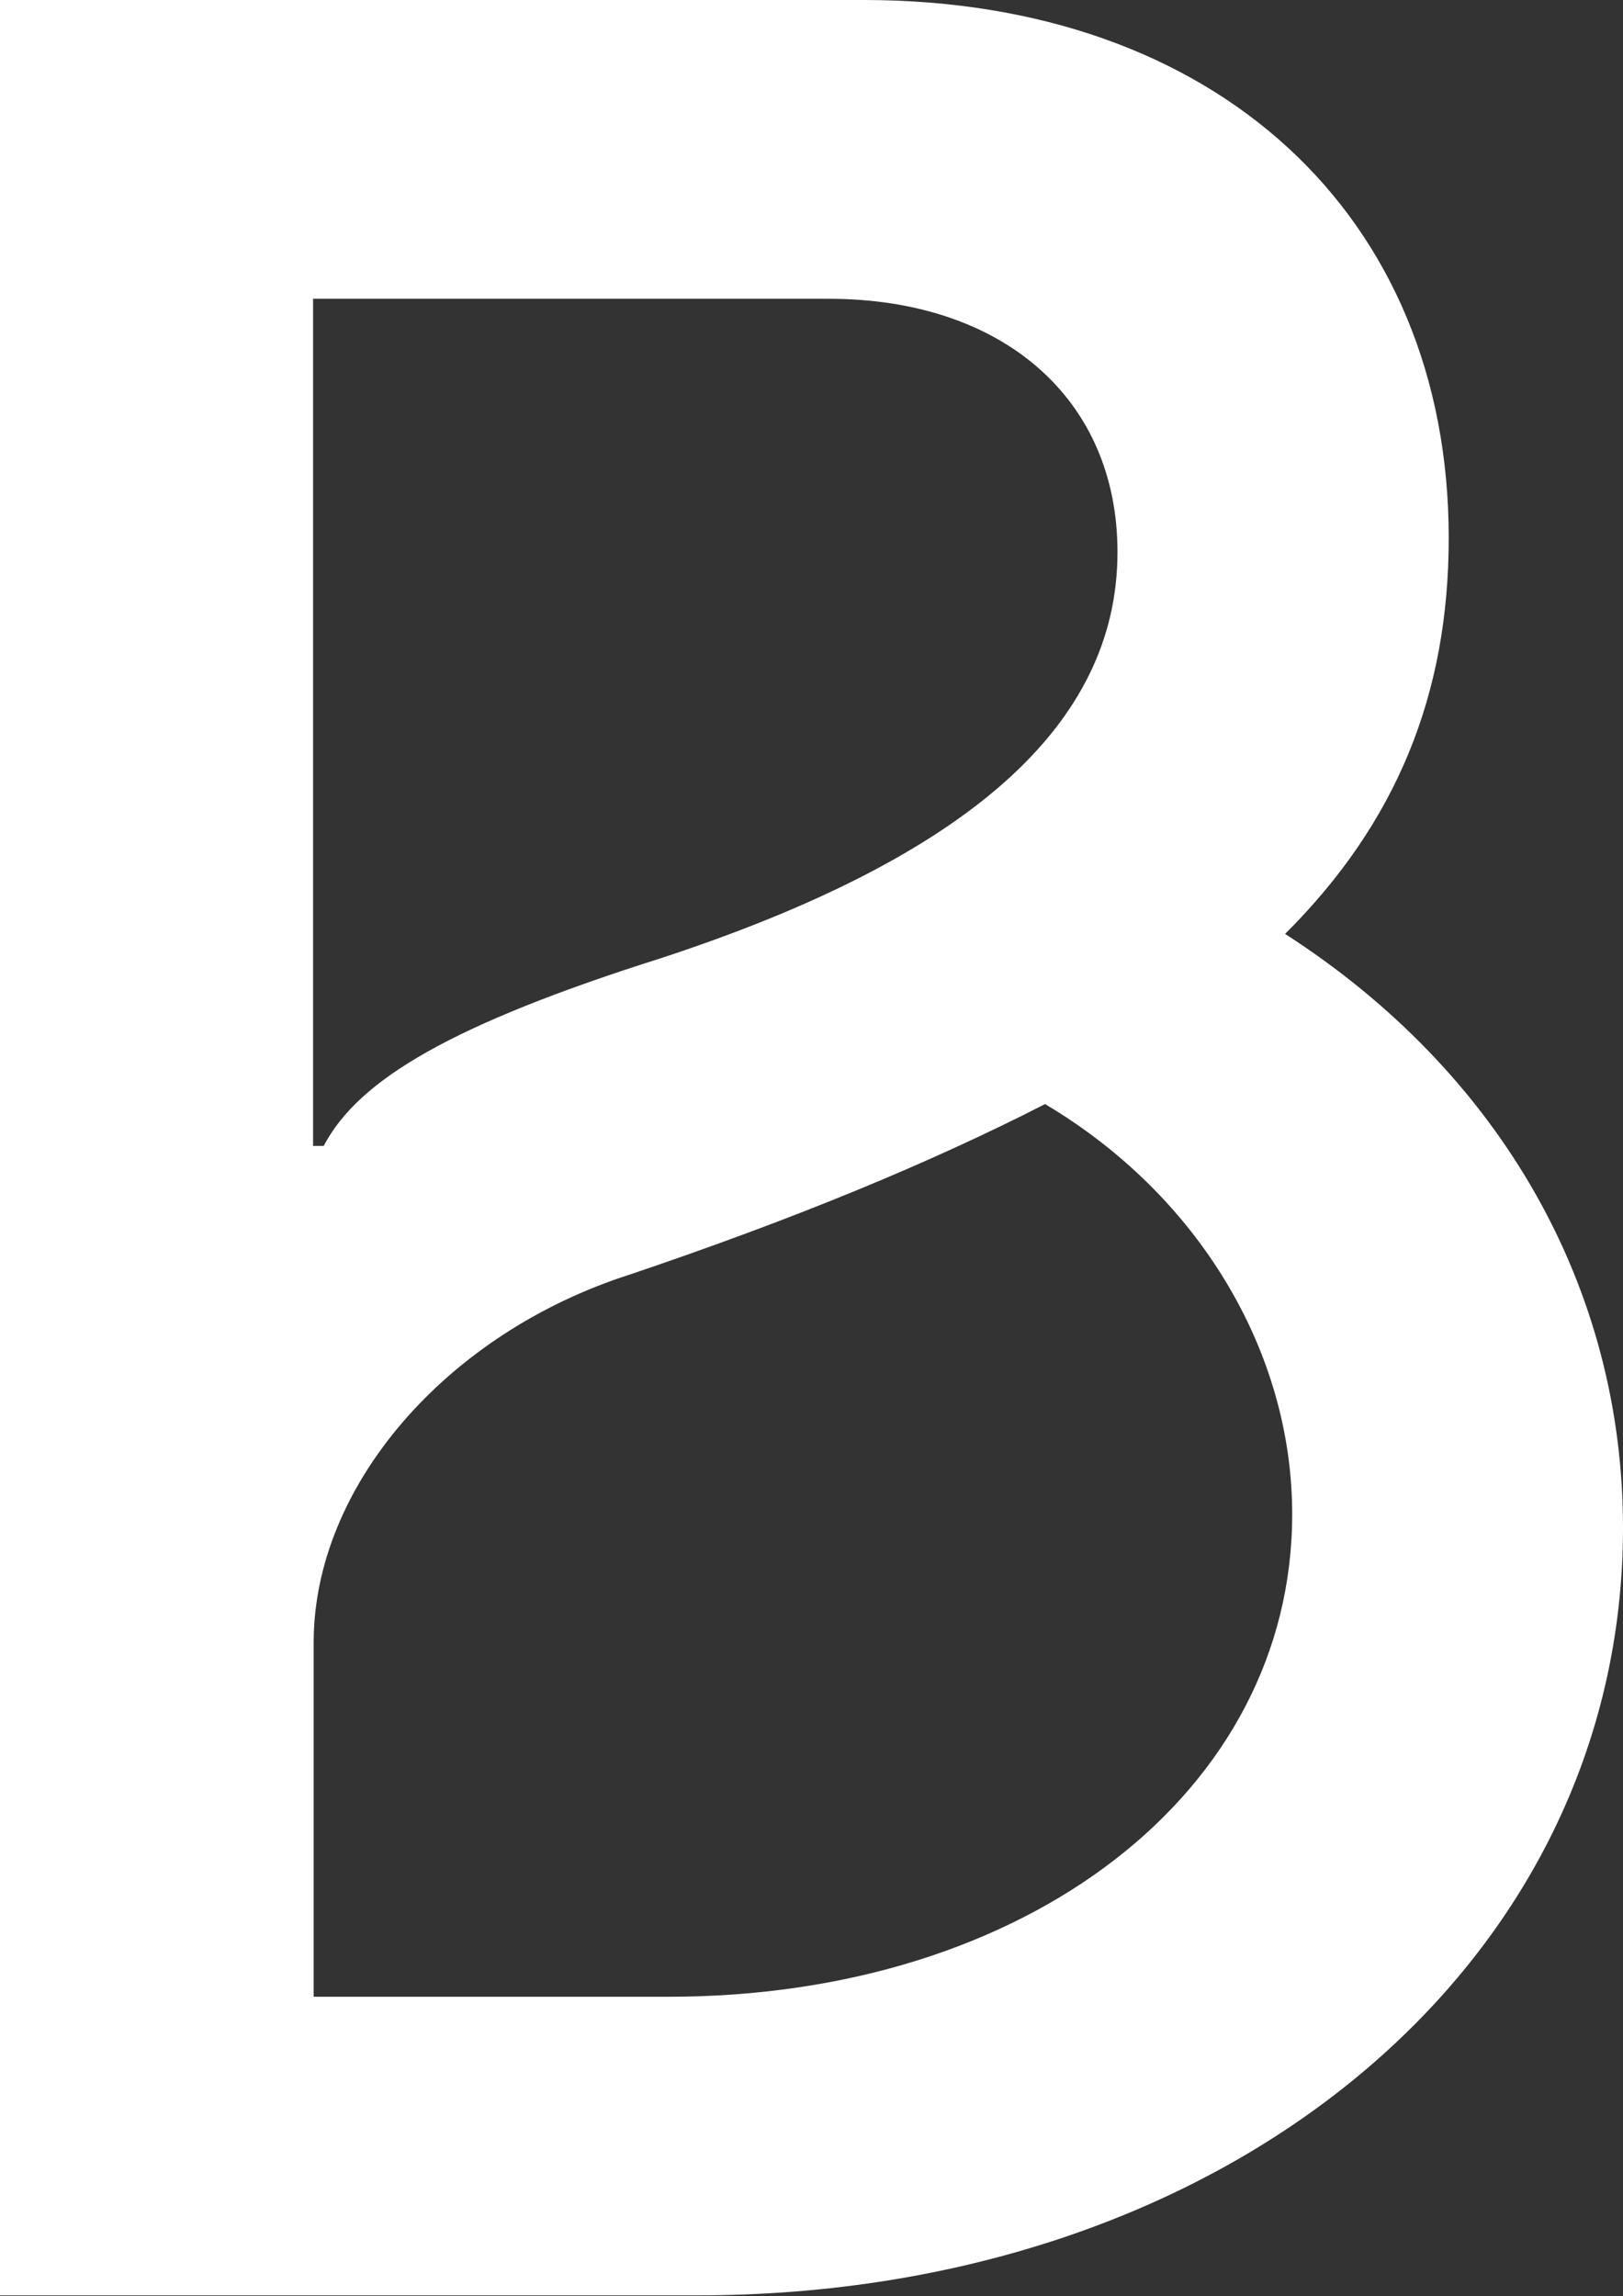 <svg version="1.2" xmlns="http://www.w3.org/2000/svg" viewBox="0 0 1098 1553" width="1098" height="1553">
	<rect x="0" y="0" width="1098" height="1553" fill="#333333" stroke="none"/>
	<title>brevo_BIG copy-svg</title>
	<style>
		.s0 { fill: #ffffff } 
	</style>
	<path id="Layer" fill-rule="evenodd" class="s0" d="m0 0h584.4c238 0 395.7 145.5 395.7 363.9 0 106-35.4 192.8-110.7 267.8 146.1 94 228.6 239.5 228.6 401.7 0 296.1-268.4 519.2-626.7 519.2h-471.3zm452.3 1350.6c242.8 0 421.9-138.7 421.9-326.4 0-110.4-63.7-216-167.2-277.4-78 39.9-169.6 77.7-280.6 115.2-124.7 39.8-214.2 143.4-214.2 249v239.6zm-240.5-575.5h7.2c23.5-45 87.2-82.4 228.5-127.1 207.4-68.1 308.5-157.4 308.5-274.6 0-103.6-77.6-171.3-195.4-171.3h-348.8z"/>
</svg>